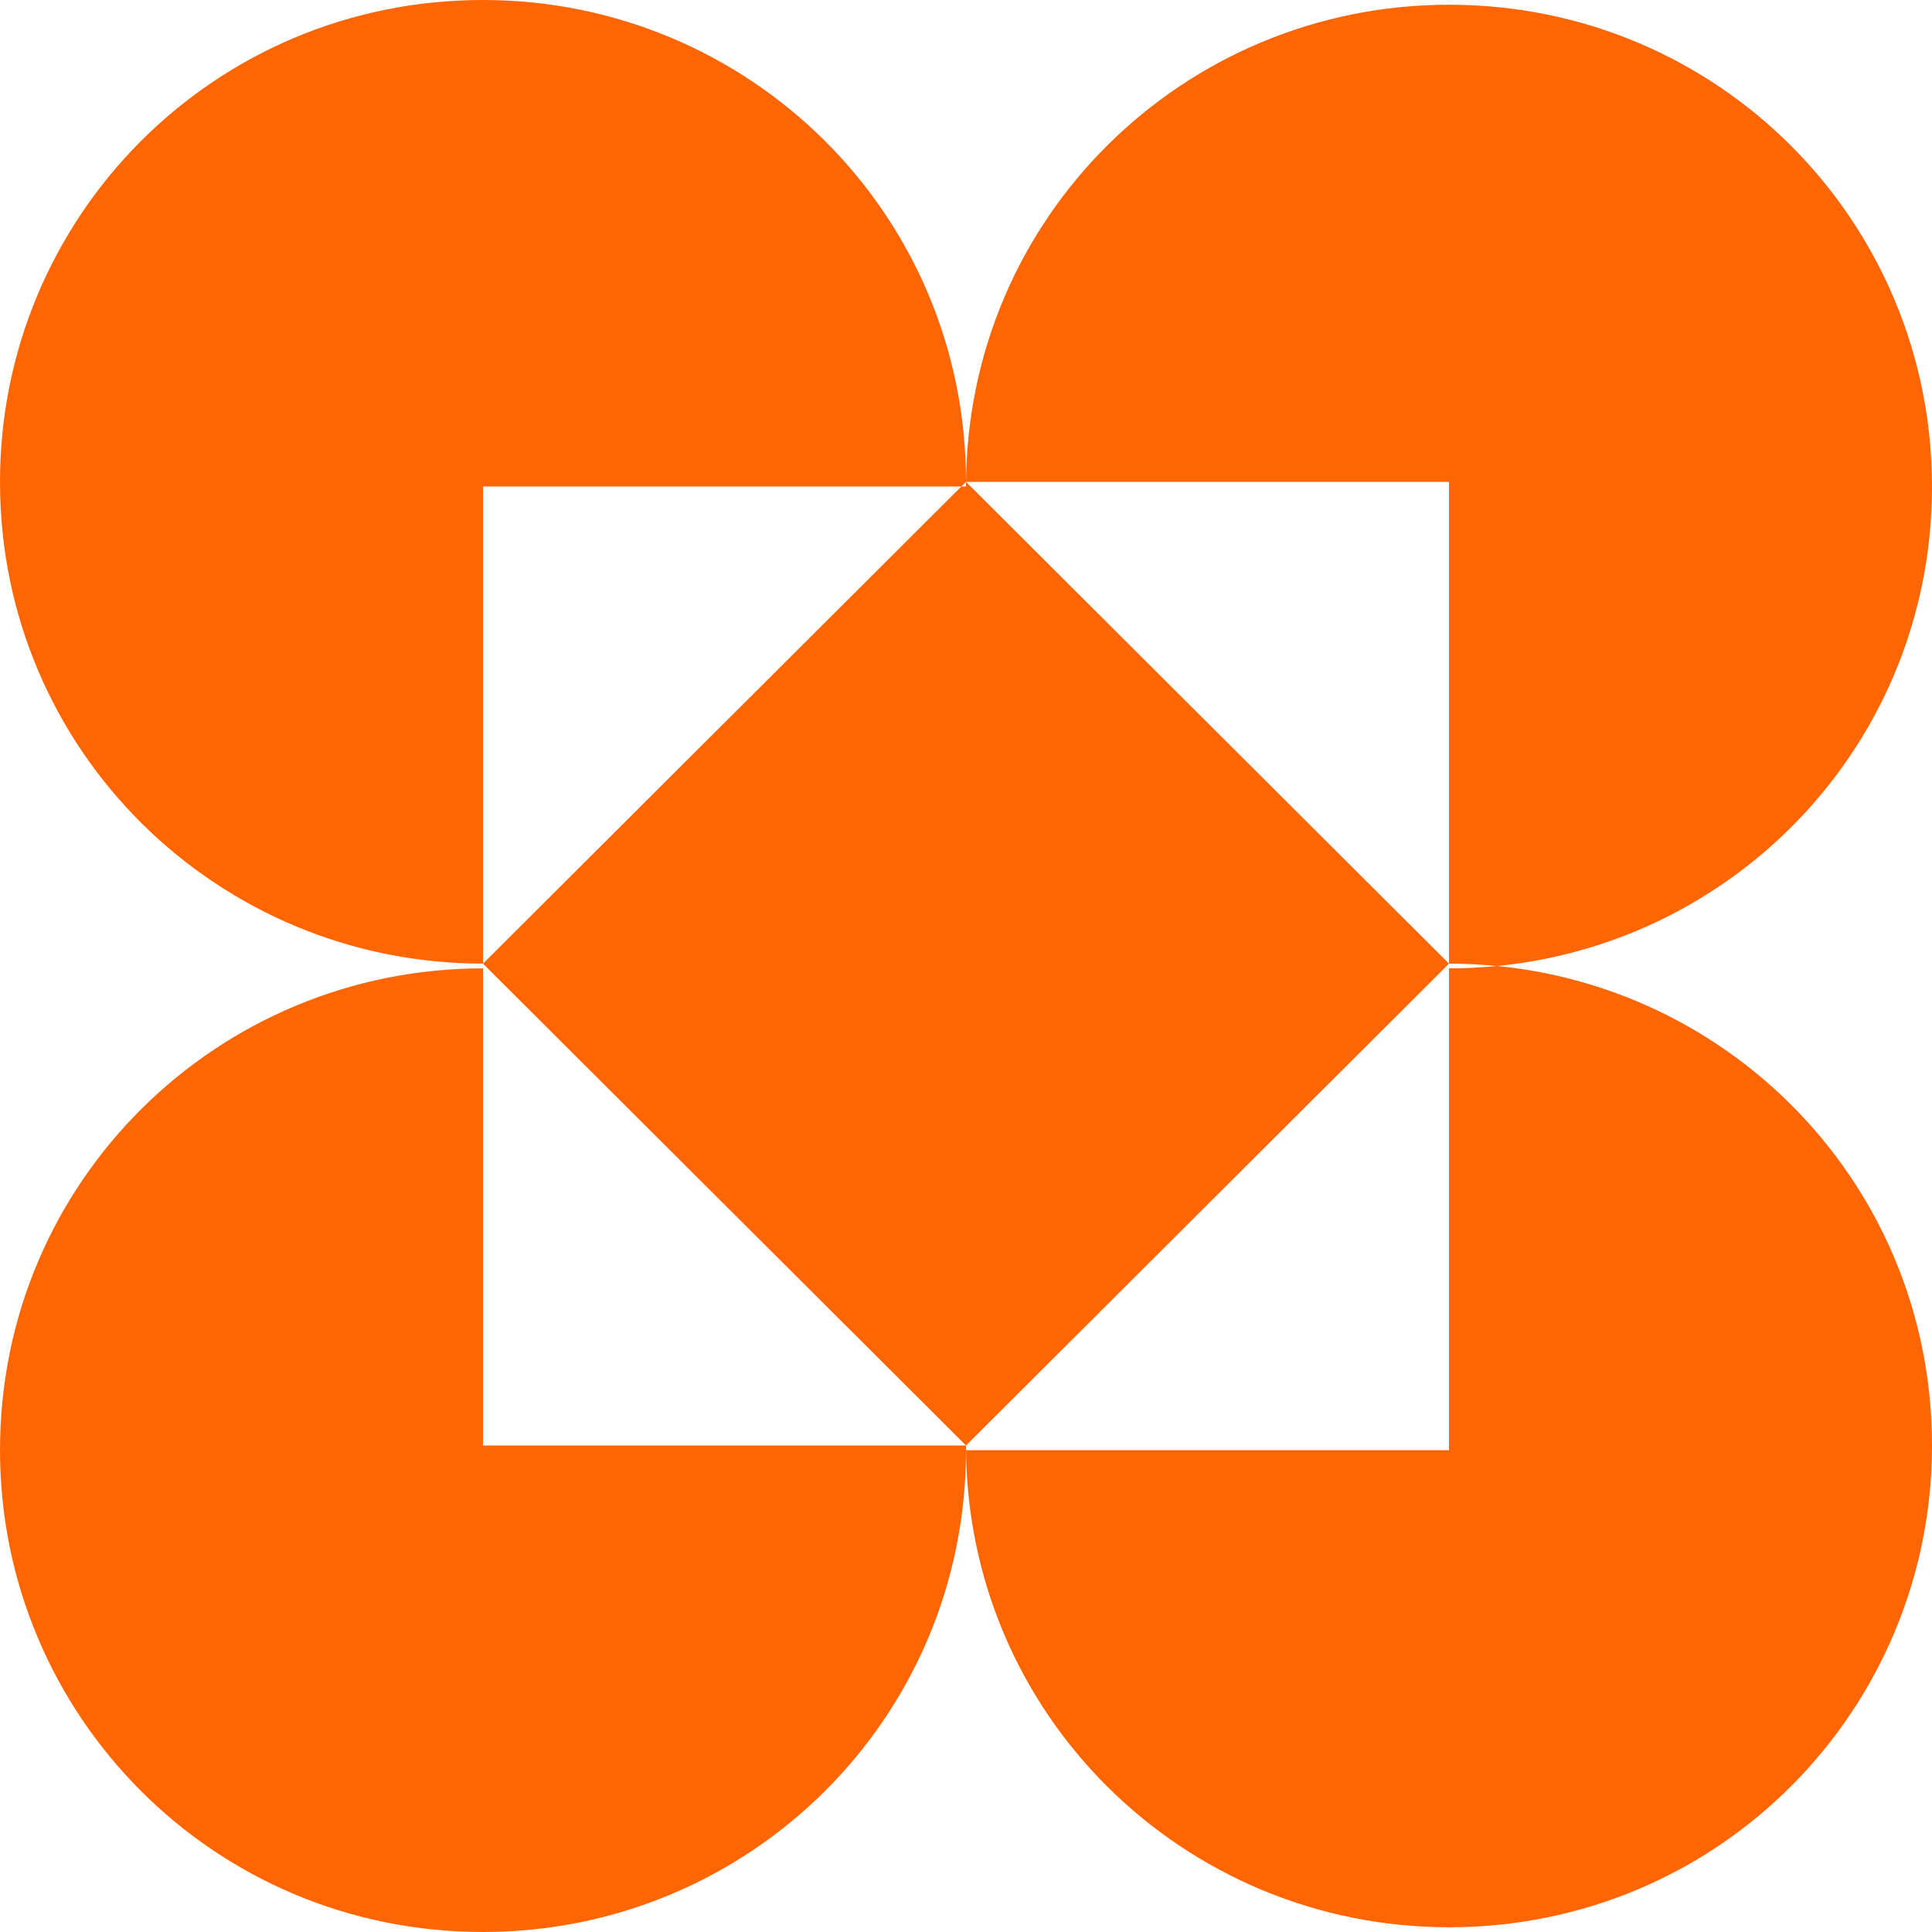 <svg width="40" height="40" viewBox="0 0 40 40" fill="none" xmlns="http://www.w3.org/2000/svg">
<path fill-rule="evenodd" clip-rule="evenodd" d="M10 0C15.49 0 20 4.401 20 9.976L10 19.951C4.51 19.951 0 15.55 0 9.976C0 4.499 4.412 0 10 0ZM20 9.976H30V19.951L20 9.976ZM30 19.951C35.49 19.951 40 24.352 40 29.927C40 35.403 35.588 39.902 30 39.902C24.51 39.902 20 35.501 20 29.927L30 19.951ZM20 29.927H10V19.951L20 29.927ZM20 10.073H10V20.049C4.51 20.049 0 24.45 0 30.024C0 35.501 4.412 40 10 40C15.49 40 20 35.599 20 30.024H30V20.049C35.49 20.049 40 15.648 40 10.073C40 4.597 35.588 0.098 30 0.098C24.51 0.098 20 4.499 20 10.073Z" fill="#FF6503"/>
</svg>
